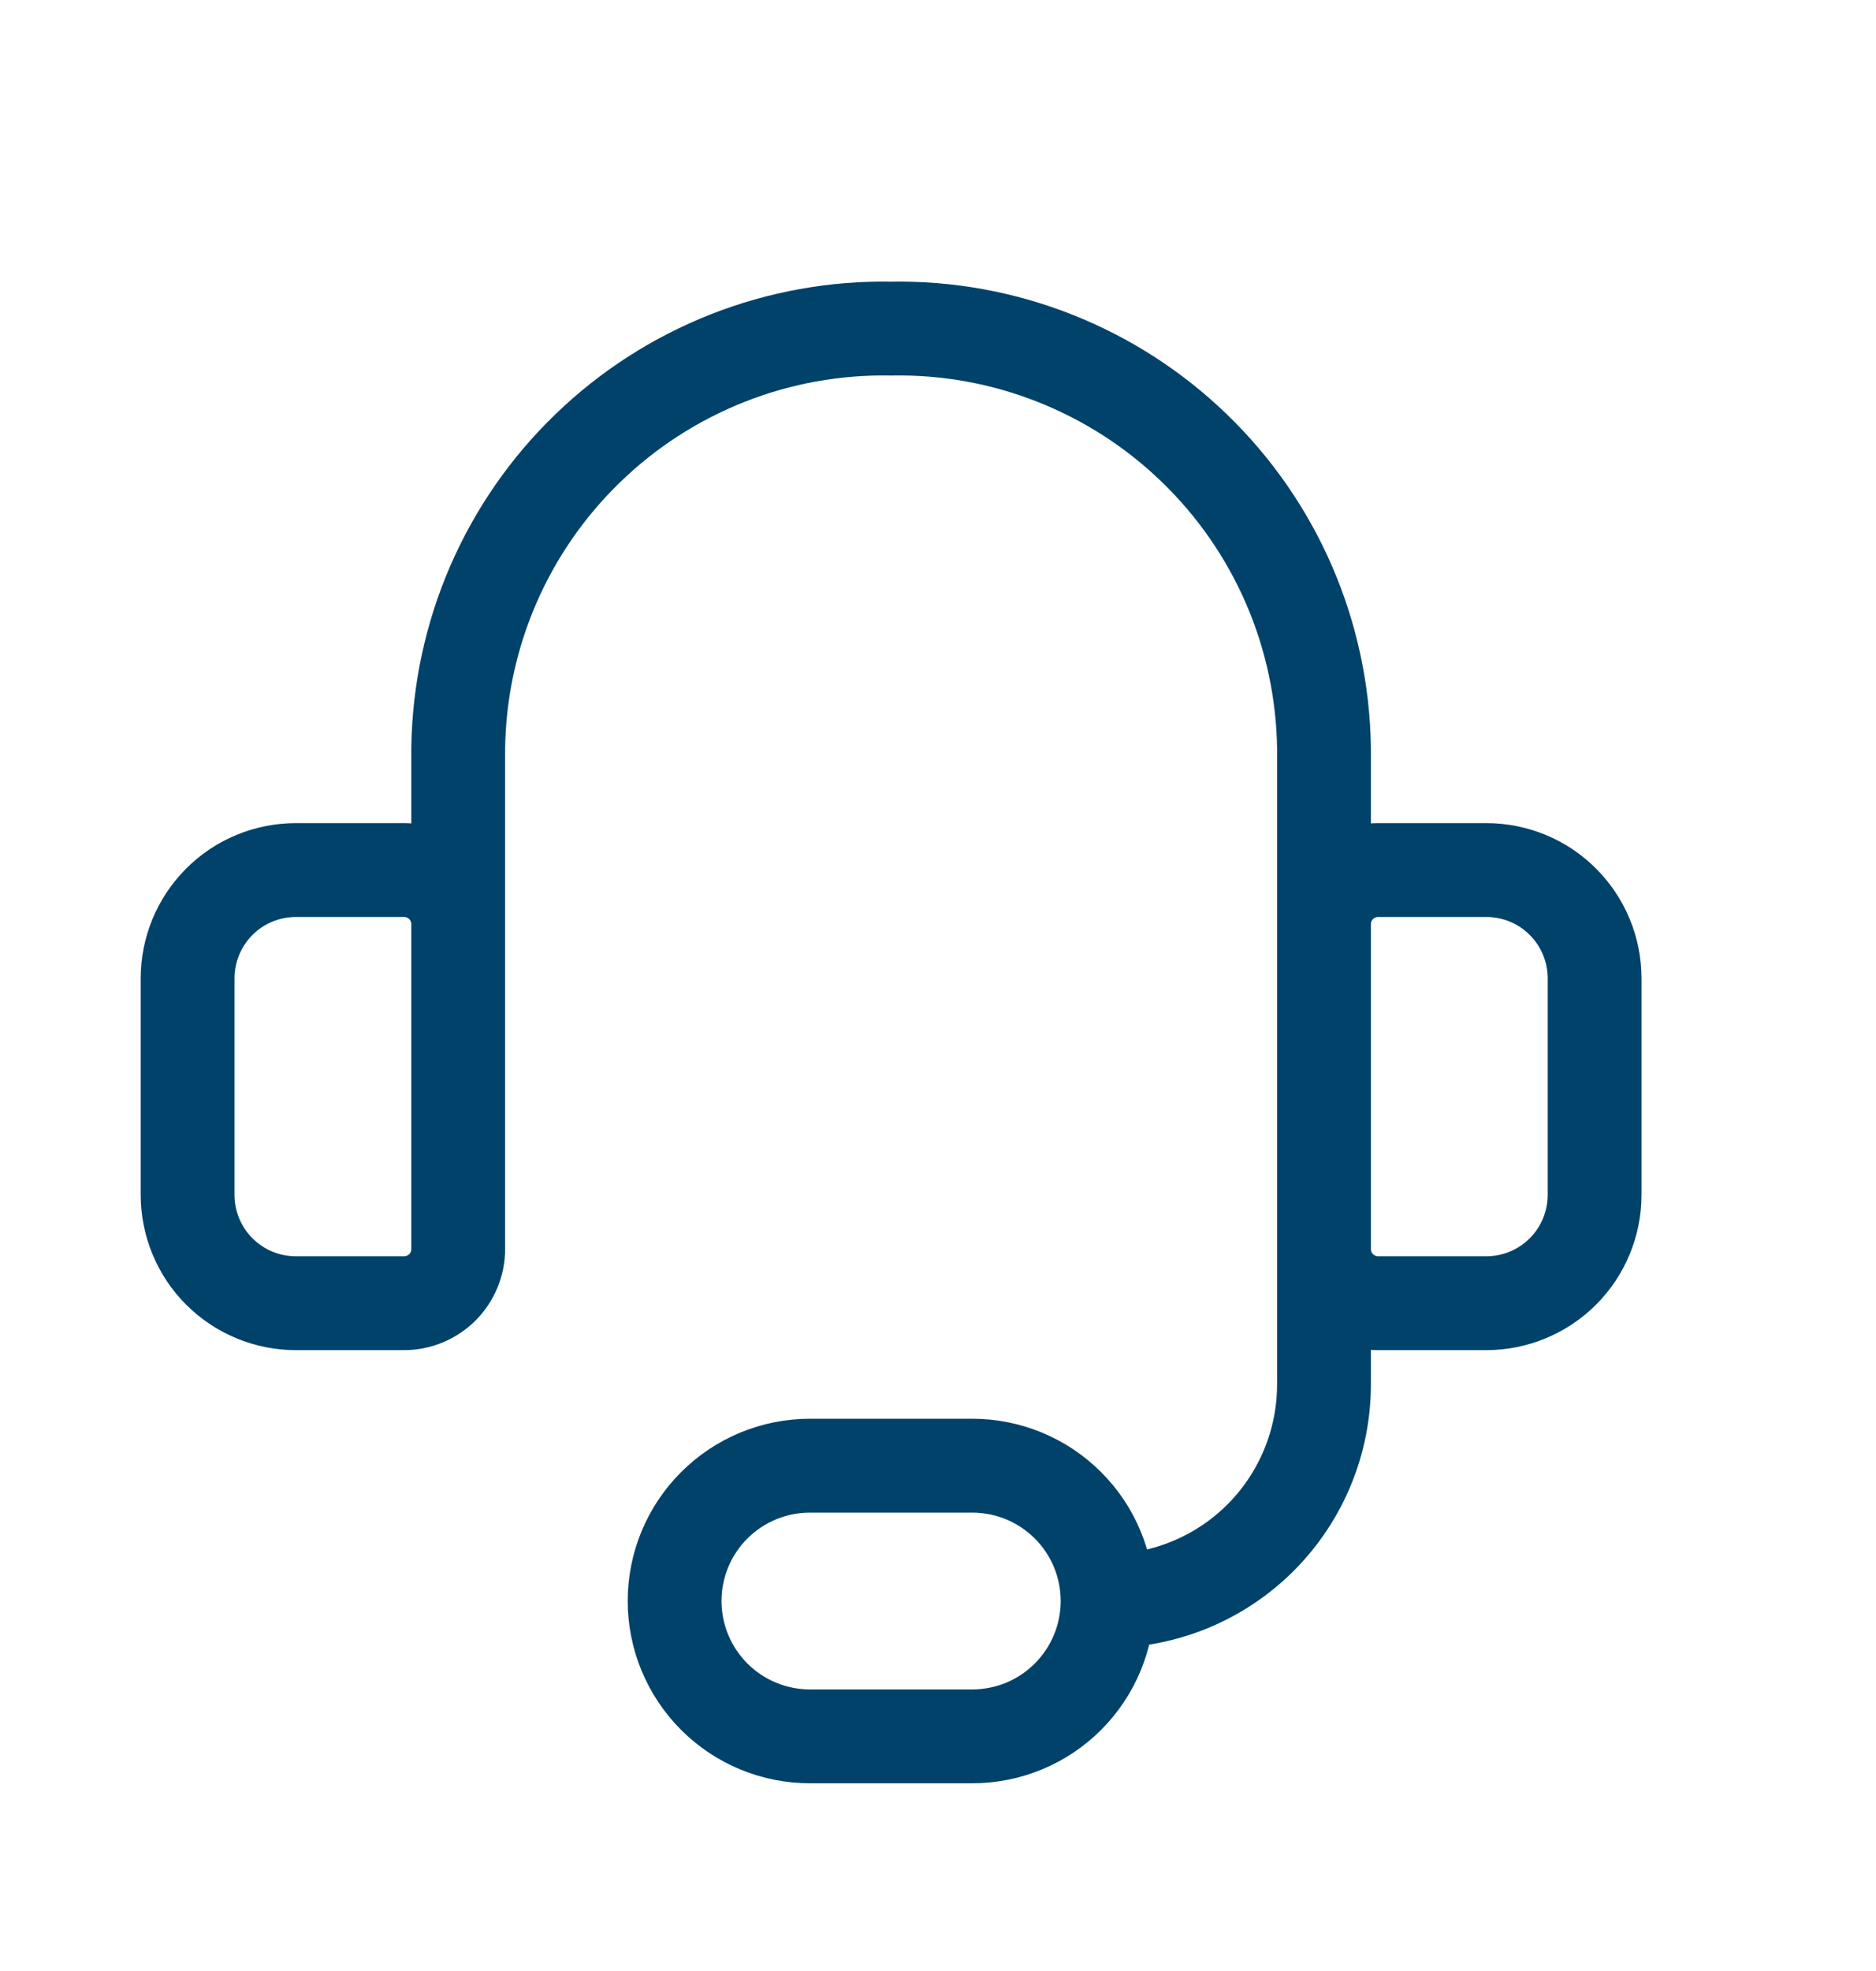 <svg xmlns="http://www.w3.org/2000/svg" width="20" height="21" viewBox="0 0 20 21" fill="none">
  <path d="M4.885 11V7.966C4.894 7.369 5.02 6.781 5.257 6.233C5.494 5.686 5.837 5.19 6.266 4.776C6.694 4.361 7.201 4.035 7.756 3.816C8.311 3.597 8.904 3.49 9.5 3.501C10.097 3.49 10.689 3.597 11.244 3.816C11.799 4.035 12.306 4.361 12.734 4.776C13.163 5.19 13.506 5.686 13.743 6.233C13.98 6.781 14.106 7.369 14.115 7.966V11M11.808 17.058C12.42 17.058 13.007 16.815 13.44 16.382C13.872 15.949 14.115 15.362 14.115 14.75V12.154M11.808 17.058C11.808 17.44 11.656 17.807 11.385 18.078C11.115 18.348 10.748 18.5 10.365 18.5H8.635C8.252 18.5 7.885 18.348 7.615 18.078C7.344 17.807 7.192 17.44 7.192 17.058C7.192 16.675 7.344 16.308 7.615 16.038C7.885 15.768 8.252 15.616 8.635 15.616H10.365C10.748 15.616 11.115 15.768 11.385 16.038C11.656 16.308 11.808 16.675 11.808 17.058ZM3.154 9.27H4.308C4.461 9.27 4.607 9.33 4.716 9.439C4.824 9.547 4.885 9.694 4.885 9.847V13.308C4.885 13.461 4.824 13.608 4.716 13.716C4.607 13.824 4.461 13.885 4.308 13.885H3.154C2.848 13.885 2.554 13.763 2.338 13.547C2.122 13.331 2 13.037 2 12.731V10.424C2 10.117 2.122 9.824 2.338 9.608C2.554 9.391 2.848 9.27 3.154 9.27ZM15.846 13.885H14.692C14.539 13.885 14.393 13.824 14.284 13.716C14.176 13.608 14.115 13.461 14.115 13.308V9.847C14.115 9.694 14.176 9.547 14.284 9.439C14.393 9.33 14.539 9.27 14.692 9.27H15.846C16.152 9.27 16.446 9.391 16.662 9.608C16.878 9.824 17 10.117 17 10.424V12.731C17 13.037 16.878 13.331 16.662 13.547C16.446 13.763 16.152 13.885 15.846 13.885Z" stroke="#00426A" stroke-linecap="round" stroke-linejoin="round"/>
</svg>